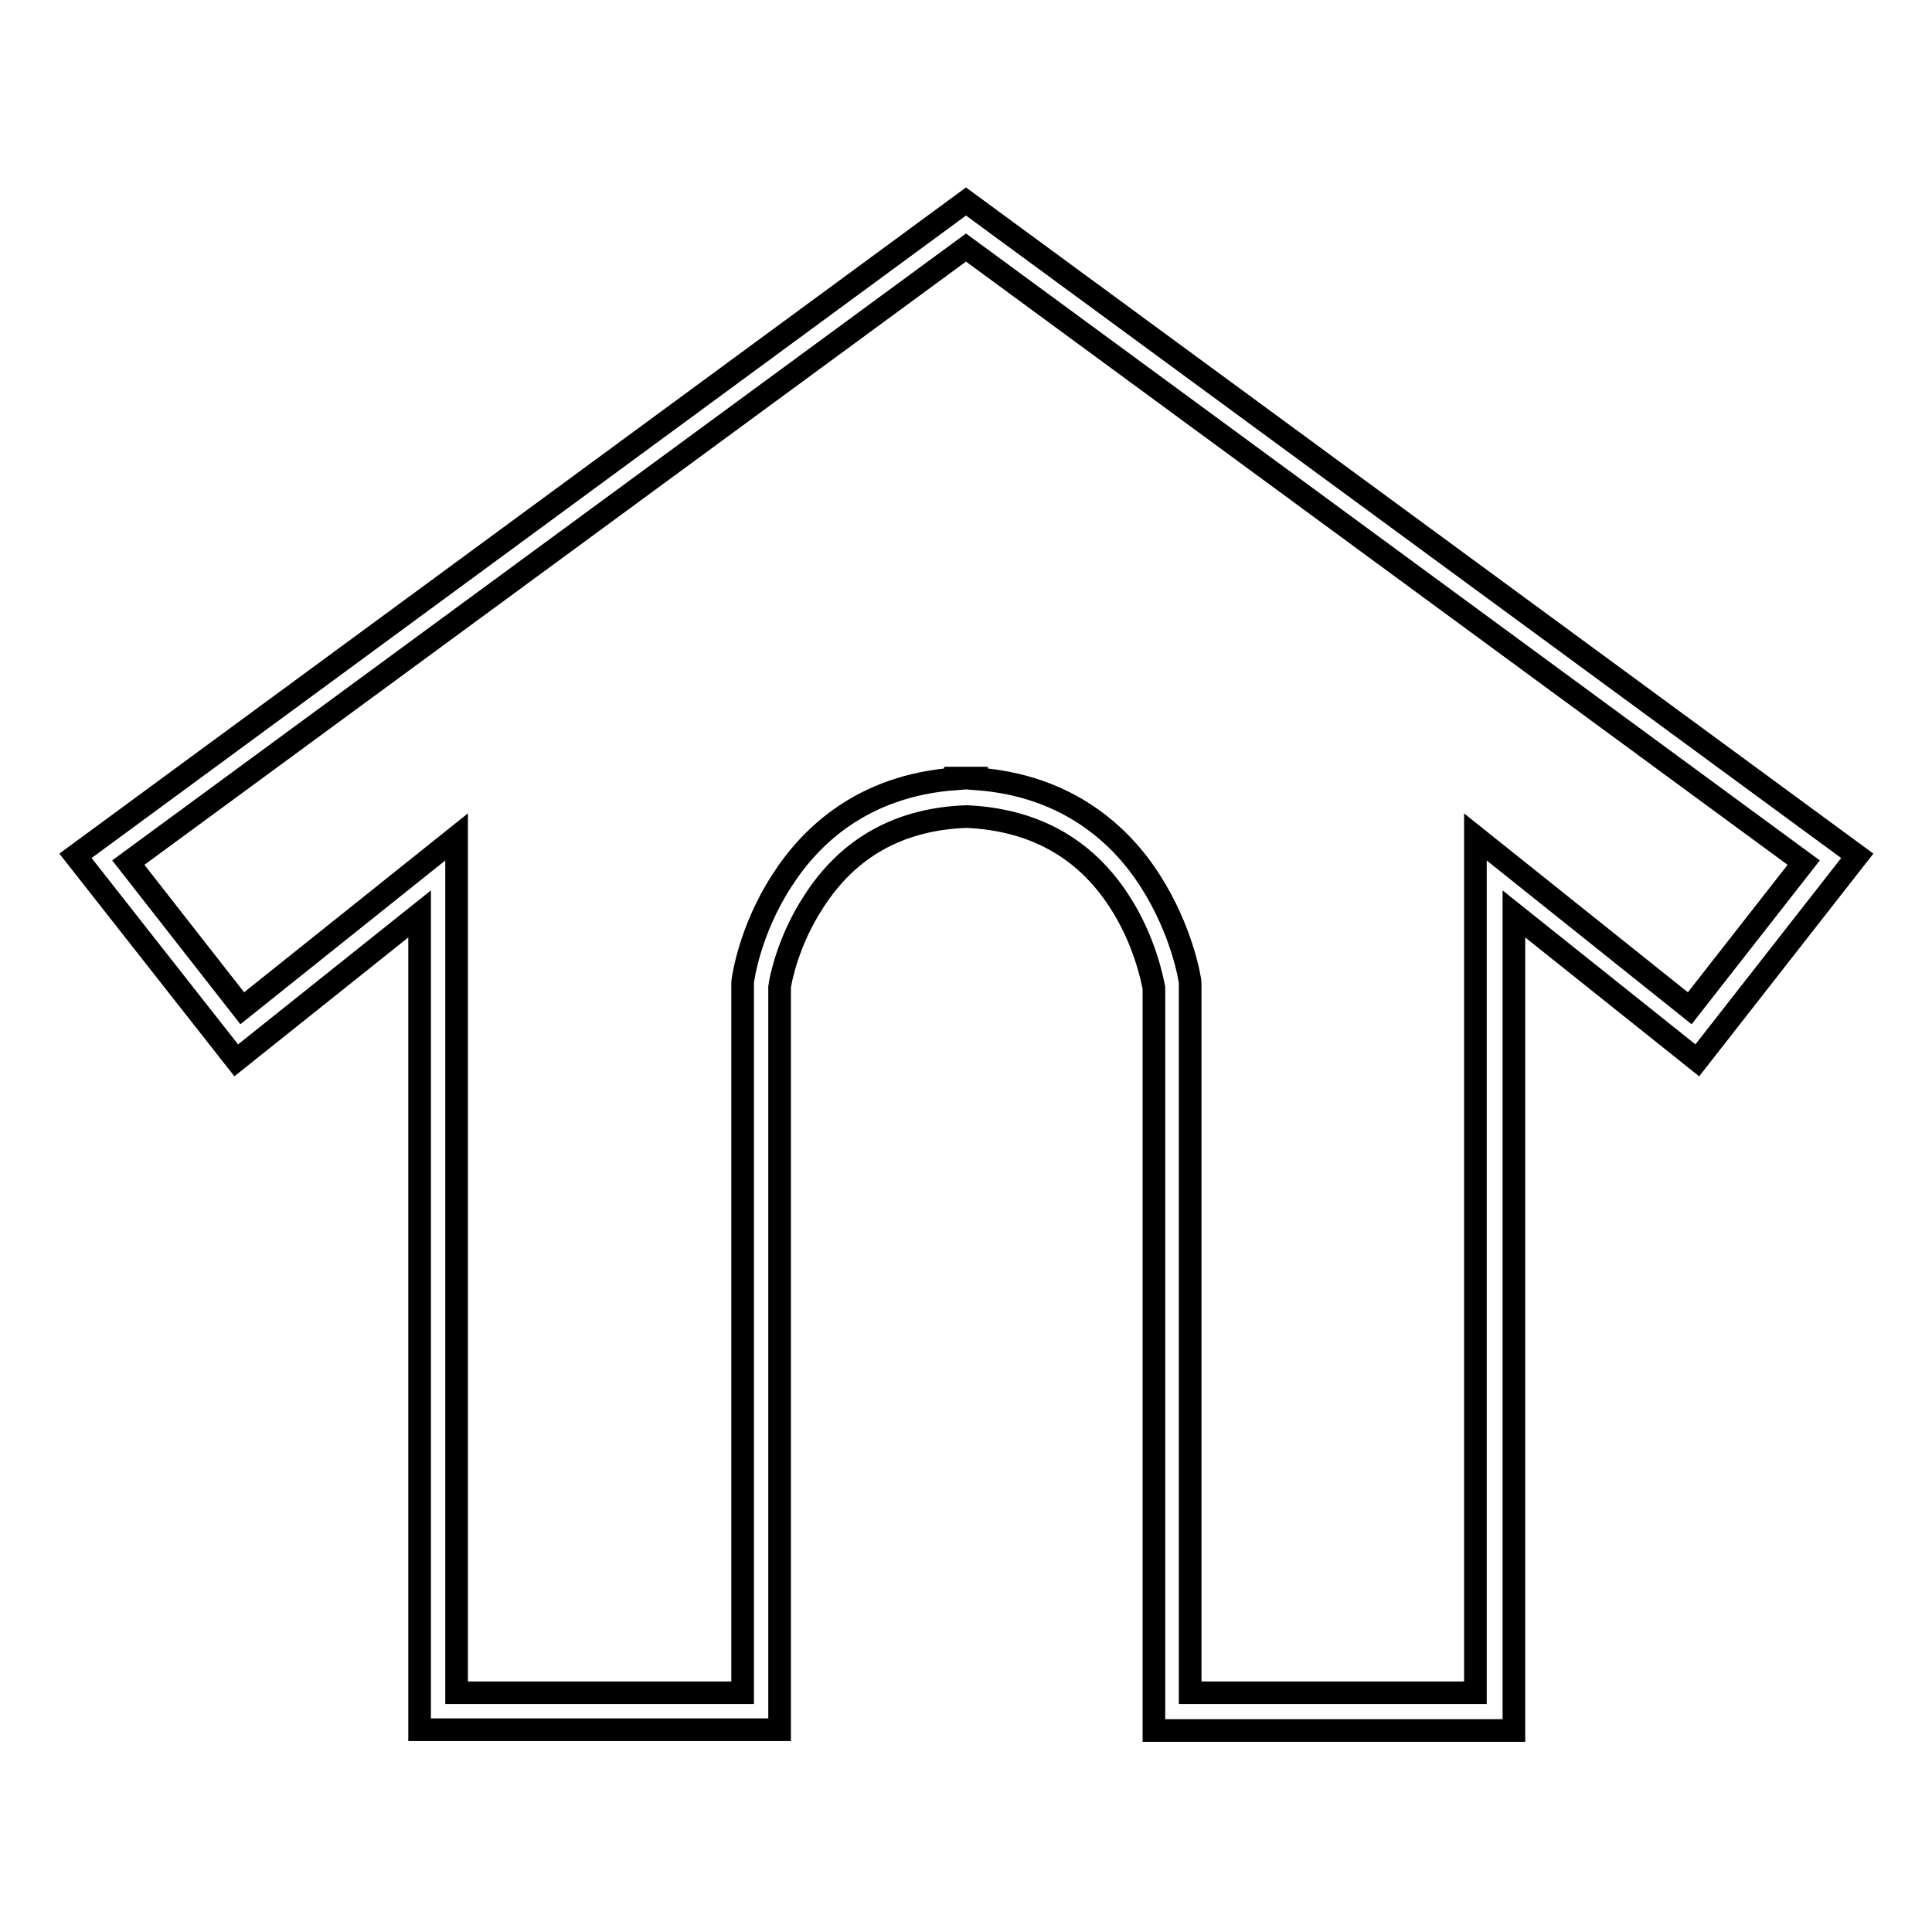<?xml version="1.0" encoding="utf-8"?>
<!-- Svg Vector Icons : http://www.onlinewebfonts.com/icon -->
<!DOCTYPE svg PUBLIC "-//W3C//DTD SVG 1.1//EN" "http://www.w3.org/Graphics/SVG/1.1/DTD/svg11.dtd">
<svg version="1.1" xmlns="http://www.w3.org/2000/svg" xmlns:xlink="http://www.w3.org/1999/xlink" x="0px" y="0px" viewBox="0 0 256 256" enable-background="new 0 0 256 256" xml:space="preserve">
<g><g><path stroke-width="3" fill-opacity="0" stroke="#000000"  d="M128,26.7L128,26.7L128,26.7L10,113.4l21.3,27.1l24.3-19.4v108.1h47.7v-98.4c0.1-0.9,1.1-6.1,4.5-11.3c4.6-7.2,11.4-11,20.3-11.3c8.8,0.4,15.6,4.1,20.2,11.2c3.4,5.2,4.4,10.5,4.6,11.5v98.4h47.7V121.1l24.3,19.4l21.2-27.1L128,26.7z M223.9,133.6l-28.4-22.7v113.4h-37.8v-93.9l0-0.2c0-0.3-1-6.8-5.3-13.5c-3.7-5.8-10.7-12.6-23-13.5v-0.1c-0.5,0-0.9,0-1.4,0c-0.5,0-0.9,0-1.4,0v0.1c-12.4,0.9-19.3,7.7-23,13.5c-4.3,6.6-5.2,13.2-5.2,13.5l0,0.2v93.9H60.5V110.9l-28.4,22.7L17,114.3l111-81.5l111,81.5L223.9,133.6z"/></g></g>
</svg>